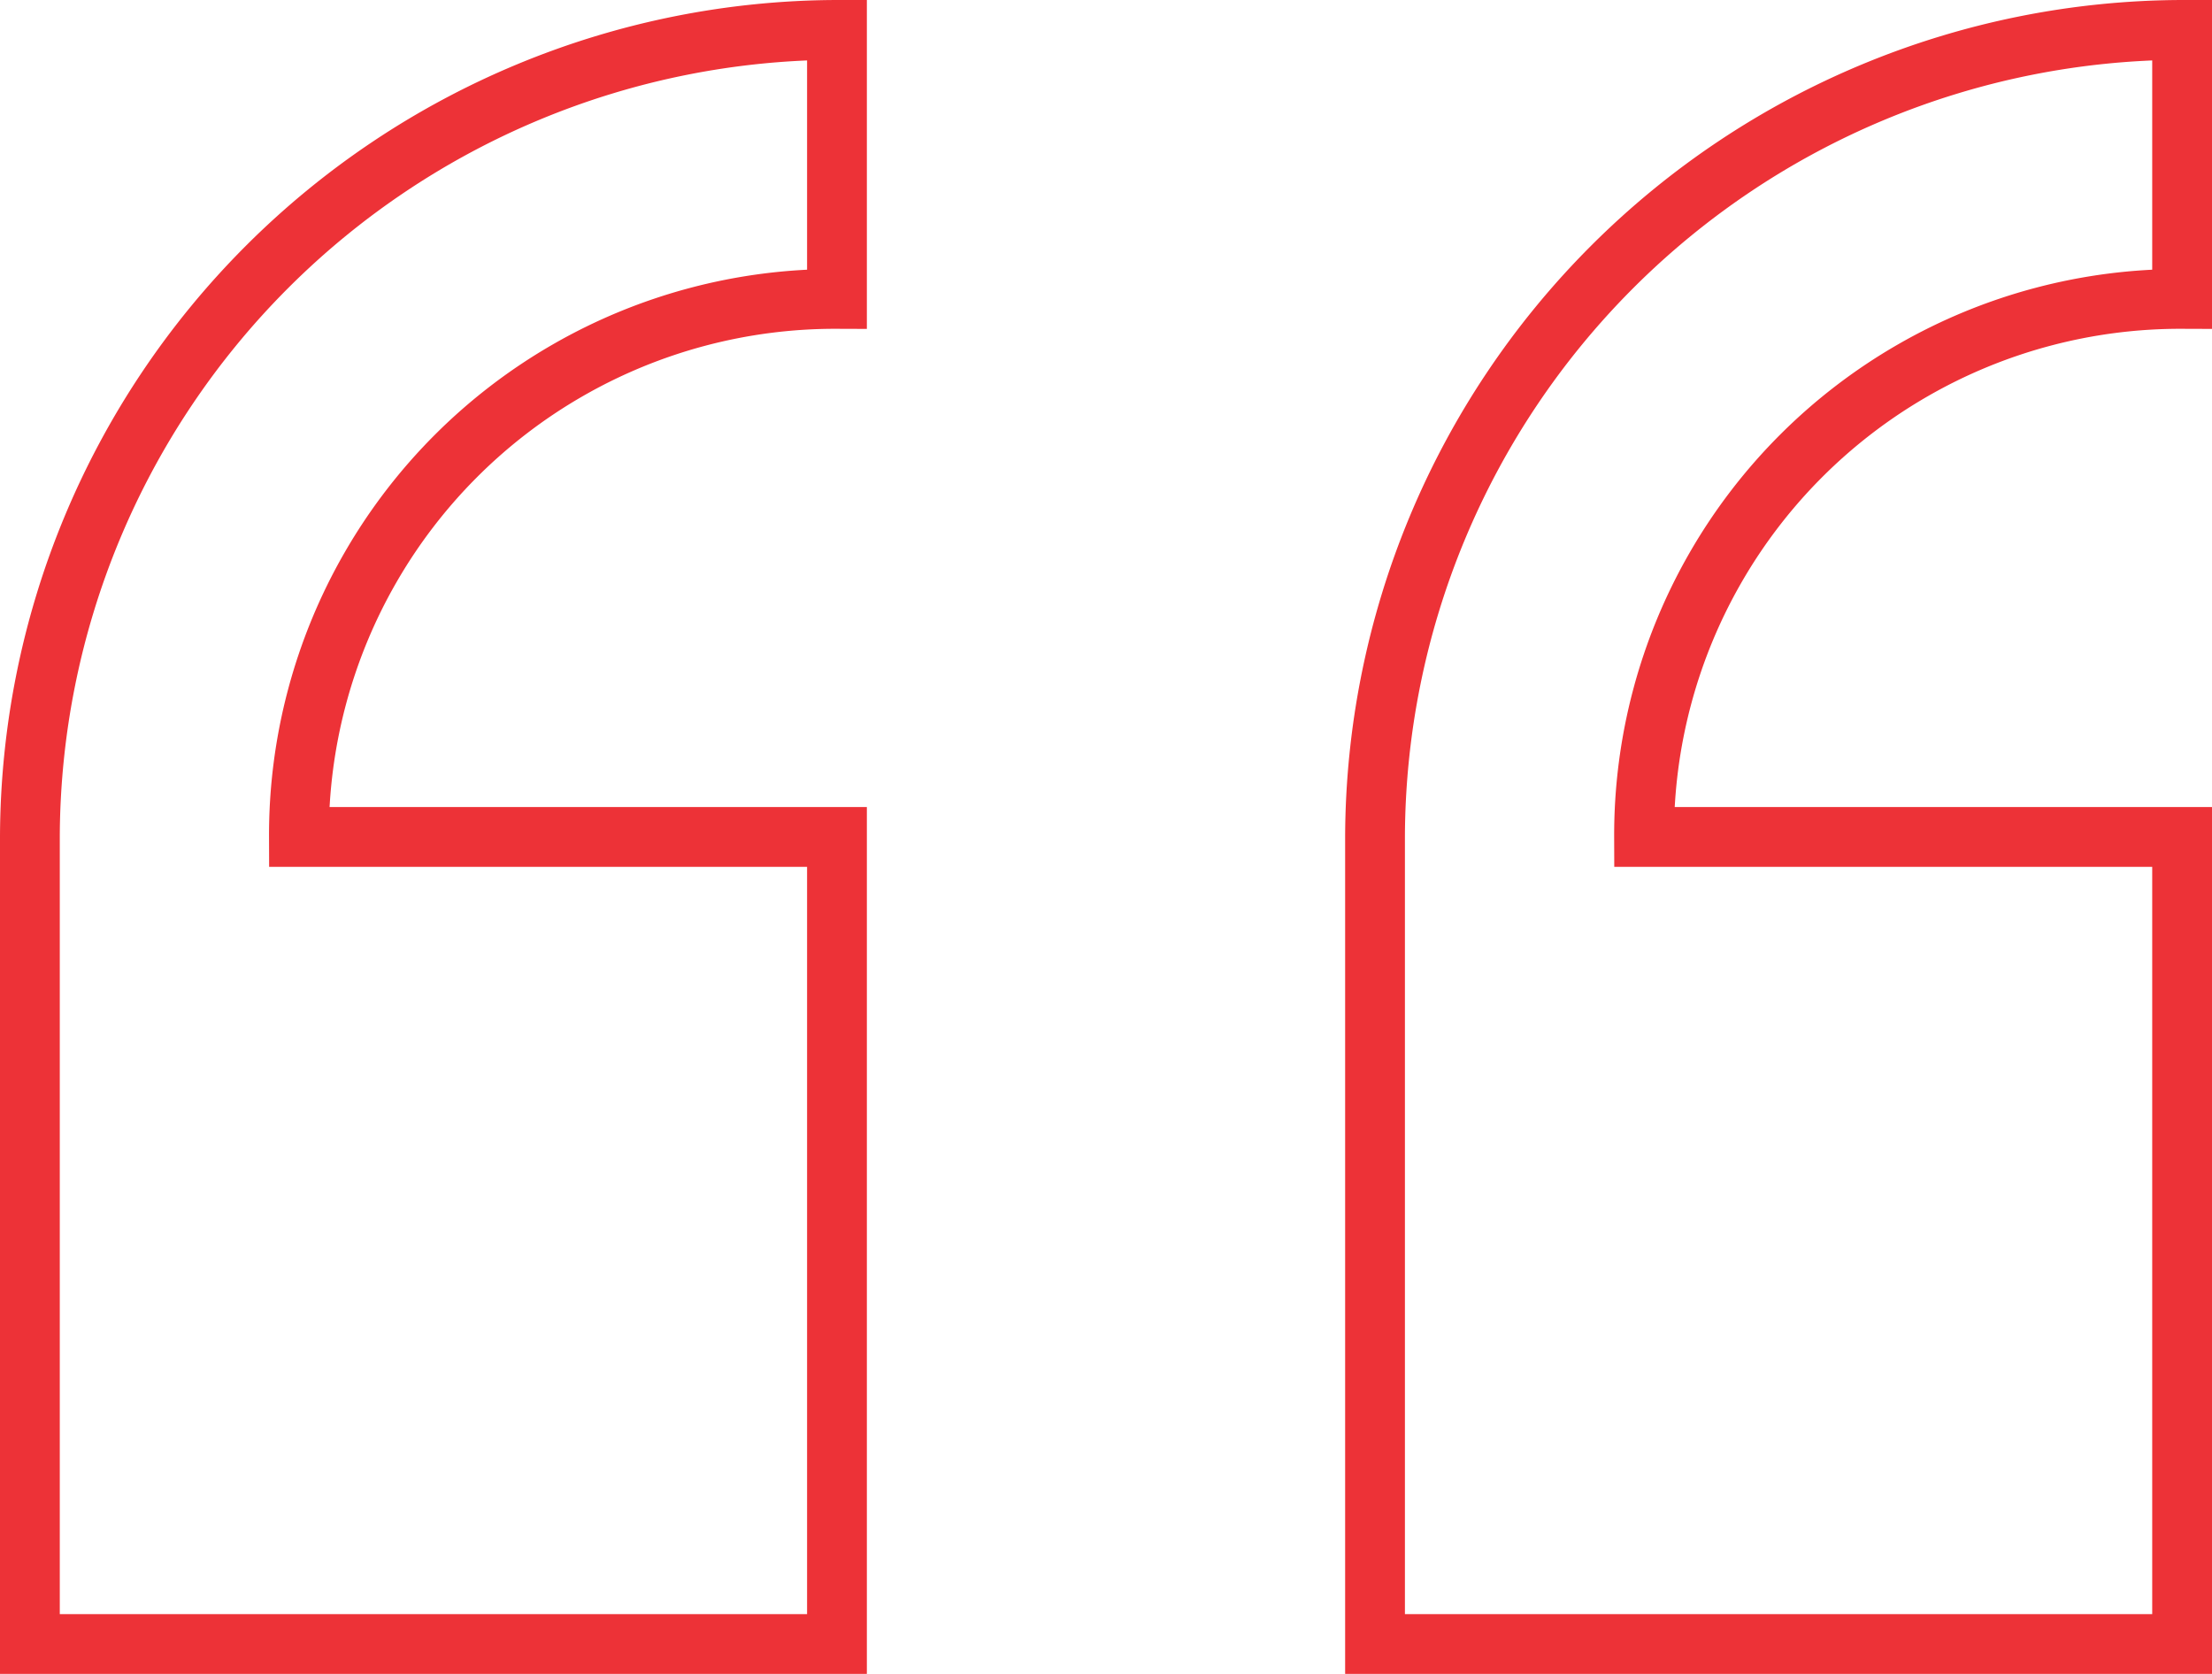 <svg xmlns="http://www.w3.org/2000/svg" width="37" height="28" viewBox="0 0 37 28">
  <path id="Icon_open-double-quote-serif-left" data-name="Icon open-double-quote-serif-left" d="M13.5,0A13.54,13.54,0,0,0,0,13.5V27H13.5V13.5h-9a8.969,8.969,0,0,1,9-9ZM36,0A13.54,13.54,0,0,0,22.5,13.5V27H36V13.5H27a8.969,8.969,0,0,1,9-9Z" transform="translate(0.5 0.5)" fill="none" stroke="#ed3237" stroke-width="1"/>
</svg>
